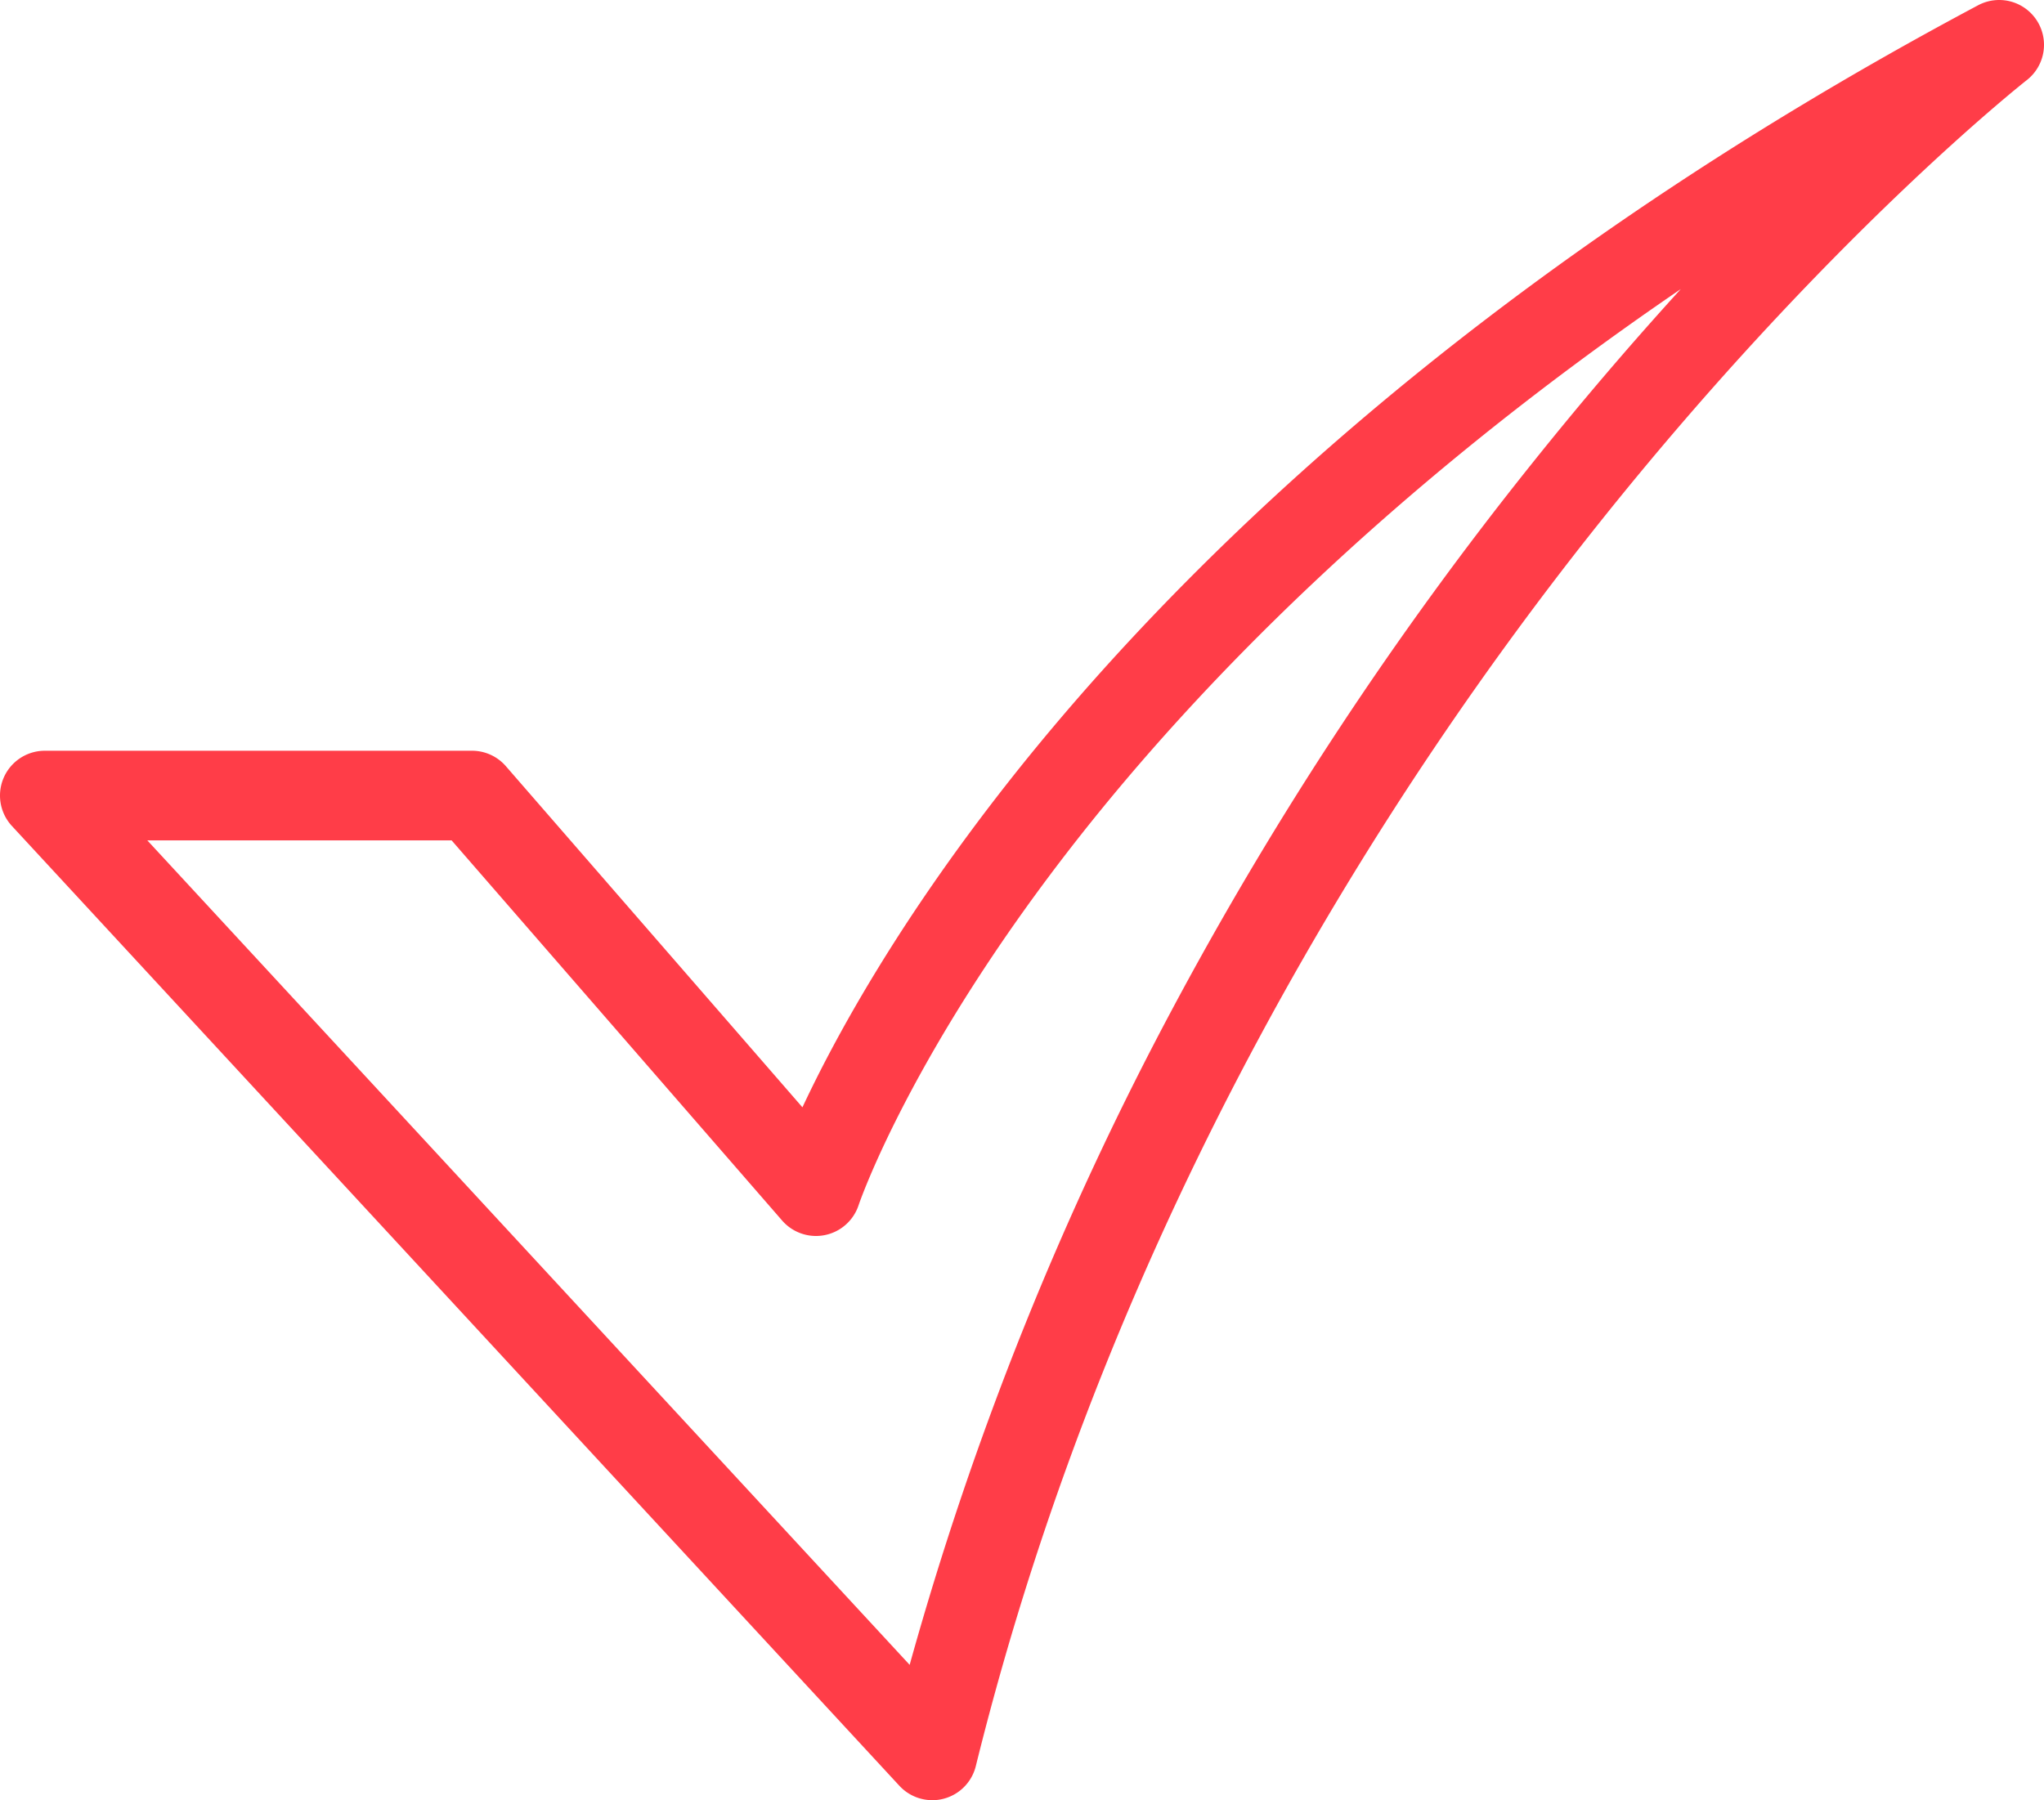 <svg xmlns="http://www.w3.org/2000/svg" viewBox="32 59.159 455.996 401.686"><g><path d="M239.987 460.841a10 10 0 0 1-7.343-3.213L34.657 243.463A10 10 0 0 1 42 226.675h95.3a10.006 10.006 0 0 1 7.548 3.439l66.168 76.124c7.151-15.286 20.994-40.738 45.286-71.752 35.912-45.85 102.71-113.281 216.994-174.153a10 10 0 0 1 10.85 16.712c-.436.341-44.5 35.041-95.212 98.6-46.672 58.49-108.714 154.13-139.243 277.6a10 10 0 0 1-9.707 7.6zM64.863 246.675l170.073 183.97a719.737 719.737 0 0 1 58.753-146.623 789.83 789.83 0 0 1 80.016-121.357 797.991 797.991 0 0 1 33.259-39C341.176 168.561 298.686 213 272.812 245.849c-37.552 47.68-49.16 81.9-49.272 82.242a10.009 10.009 0 0 1-17.04 3.429l-73.749-84.845z" data-name="6-Check" fill="#ff3d48" opacity="1" data-original="#000000"></path></g></svg>
